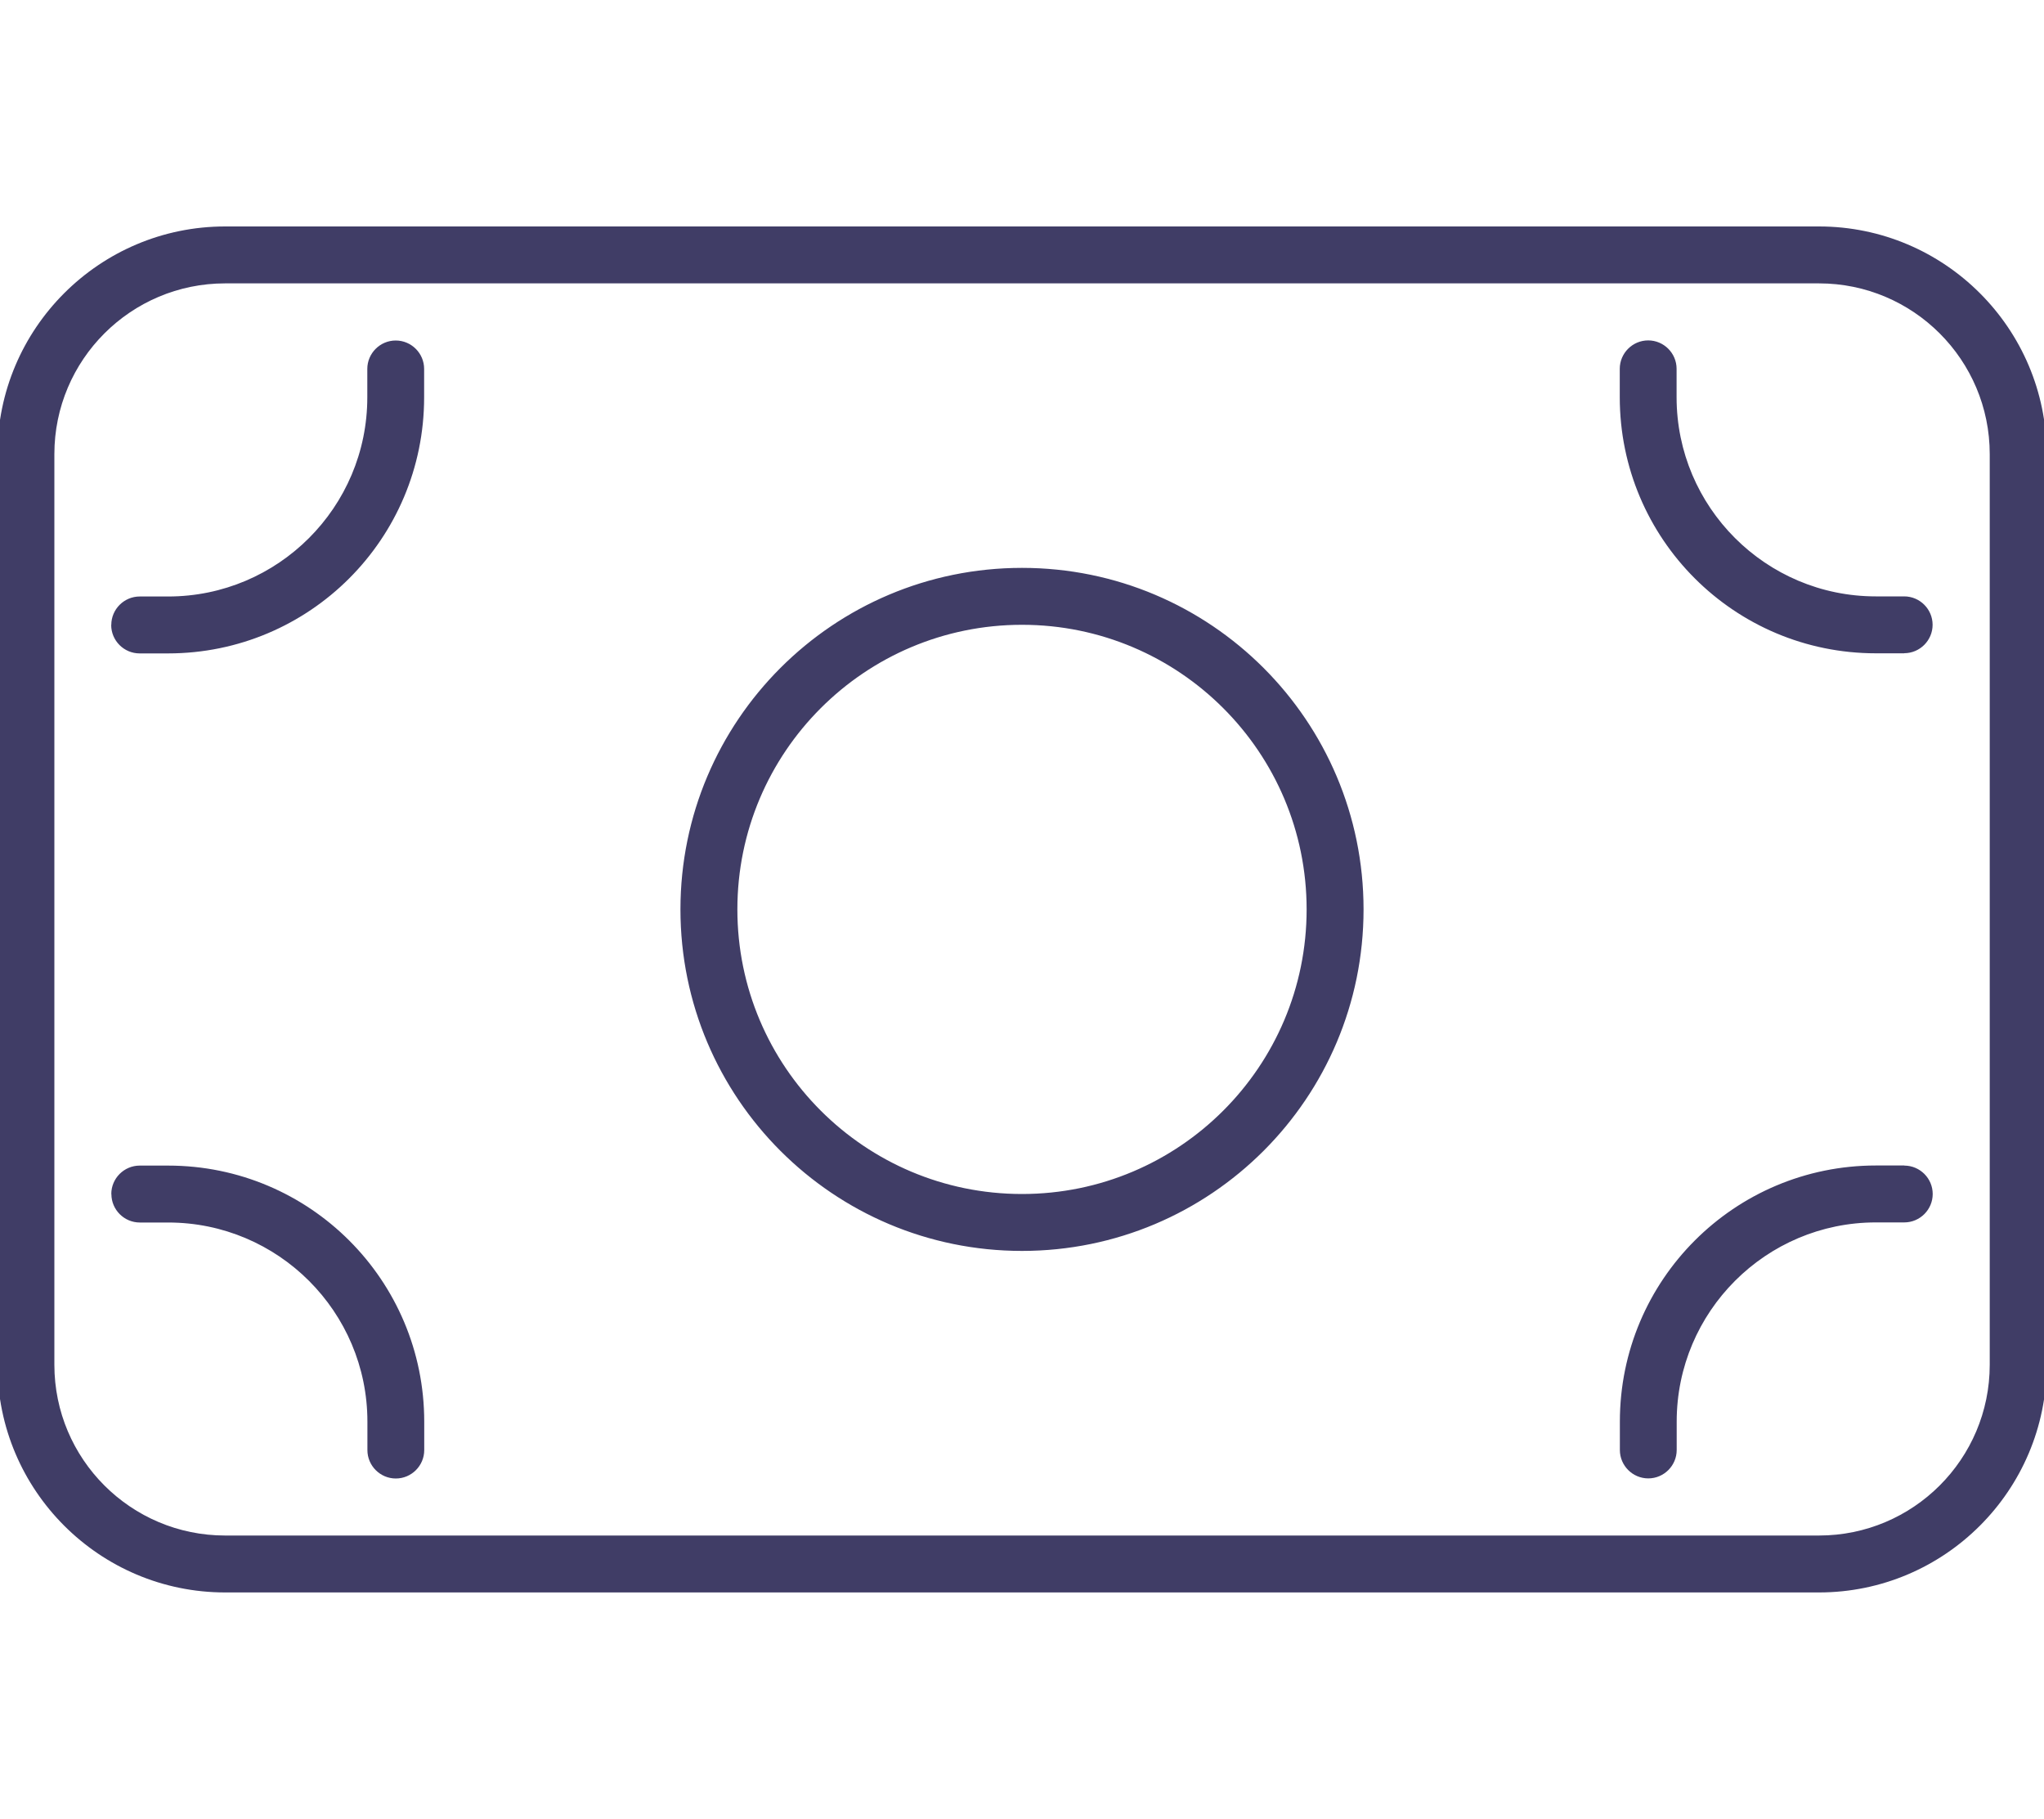 <?xml version="1.0" encoding="UTF-8"?> <svg xmlns="http://www.w3.org/2000/svg" id="Layer_1" viewBox="0 0 200 178"><path d="m22.03,27.73c-9.22,0-16.71,7.48-16.71,16.71v89.11c0,9.22,7.48,16.71,16.71,16.71h155.95c9.22,0,16.71-7.48,16.71-16.71V44.44c0-9.22-7.48-16.71-16.71-16.71H22.03ZM-.25,44.44c0-12.29,9.99-22.28,22.28-22.28h155.95c12.29,0,22.28,9.99,22.28,22.28v89.11c0,12.29-9.99,22.28-22.28,22.28H22.03c-12.29,0-22.28-9.99-22.28-22.28V44.44Zm186.58,19.49h-2.78c-13.85,0-25.06-11.21-25.06-25.06v-2.78c0-1.53,1.25-2.78,2.78-2.78s2.78,1.25,2.78,2.78v2.78c0,10.76,8.74,19.49,19.49,19.49h2.78c1.53,0,2.78,1.25,2.78,2.78s-1.25,2.78-2.78,2.78Zm-175.44-2.78c0-1.53,1.25-2.78,2.78-2.78h2.78c10.76,0,19.49-8.74,19.49-19.49v-2.78c0-1.53,1.25-2.78,2.78-2.78s2.78,1.25,2.78,2.78v2.78c0,13.85-11.21,25.06-25.06,25.06h-2.78c-1.53,0-2.78-1.25-2.78-2.78Zm175.44,52.91c1.53,0,2.78,1.25,2.78,2.78s-1.25,2.78-2.78,2.78h-2.78c-10.76,0-19.49,8.74-19.49,19.49v2.78c0,1.53-1.25,2.78-2.78,2.78s-2.78-1.25-2.78-2.78v-2.78c0-13.85,11.21-25.06,25.06-25.06h2.78Zm-175.44,2.78c0-1.53,1.25-2.78,2.78-2.78h2.78c13.85,0,25.06,11.21,25.06,25.06v2.78c0,1.53-1.25,2.78-2.78,2.78s-2.78-1.25-2.78-2.78v-2.78c0-10.76-8.74-19.49-19.49-19.49h-2.78c-1.53,0-2.78-1.25-2.78-2.78Zm116.96-27.85c0-15.38-12.47-27.85-27.85-27.85s-27.85,12.47-27.85,27.85,12.47,27.85,27.85,27.85,27.85-12.47,27.85-27.85Zm-61.27,0c0-18.46,14.96-33.42,33.42-33.42s33.42,14.96,33.42,33.42-14.96,33.42-33.42,33.42-33.42-14.96-33.42-33.42Z" style="fill:#403d66; stroke-width:0px;"></path></svg> 